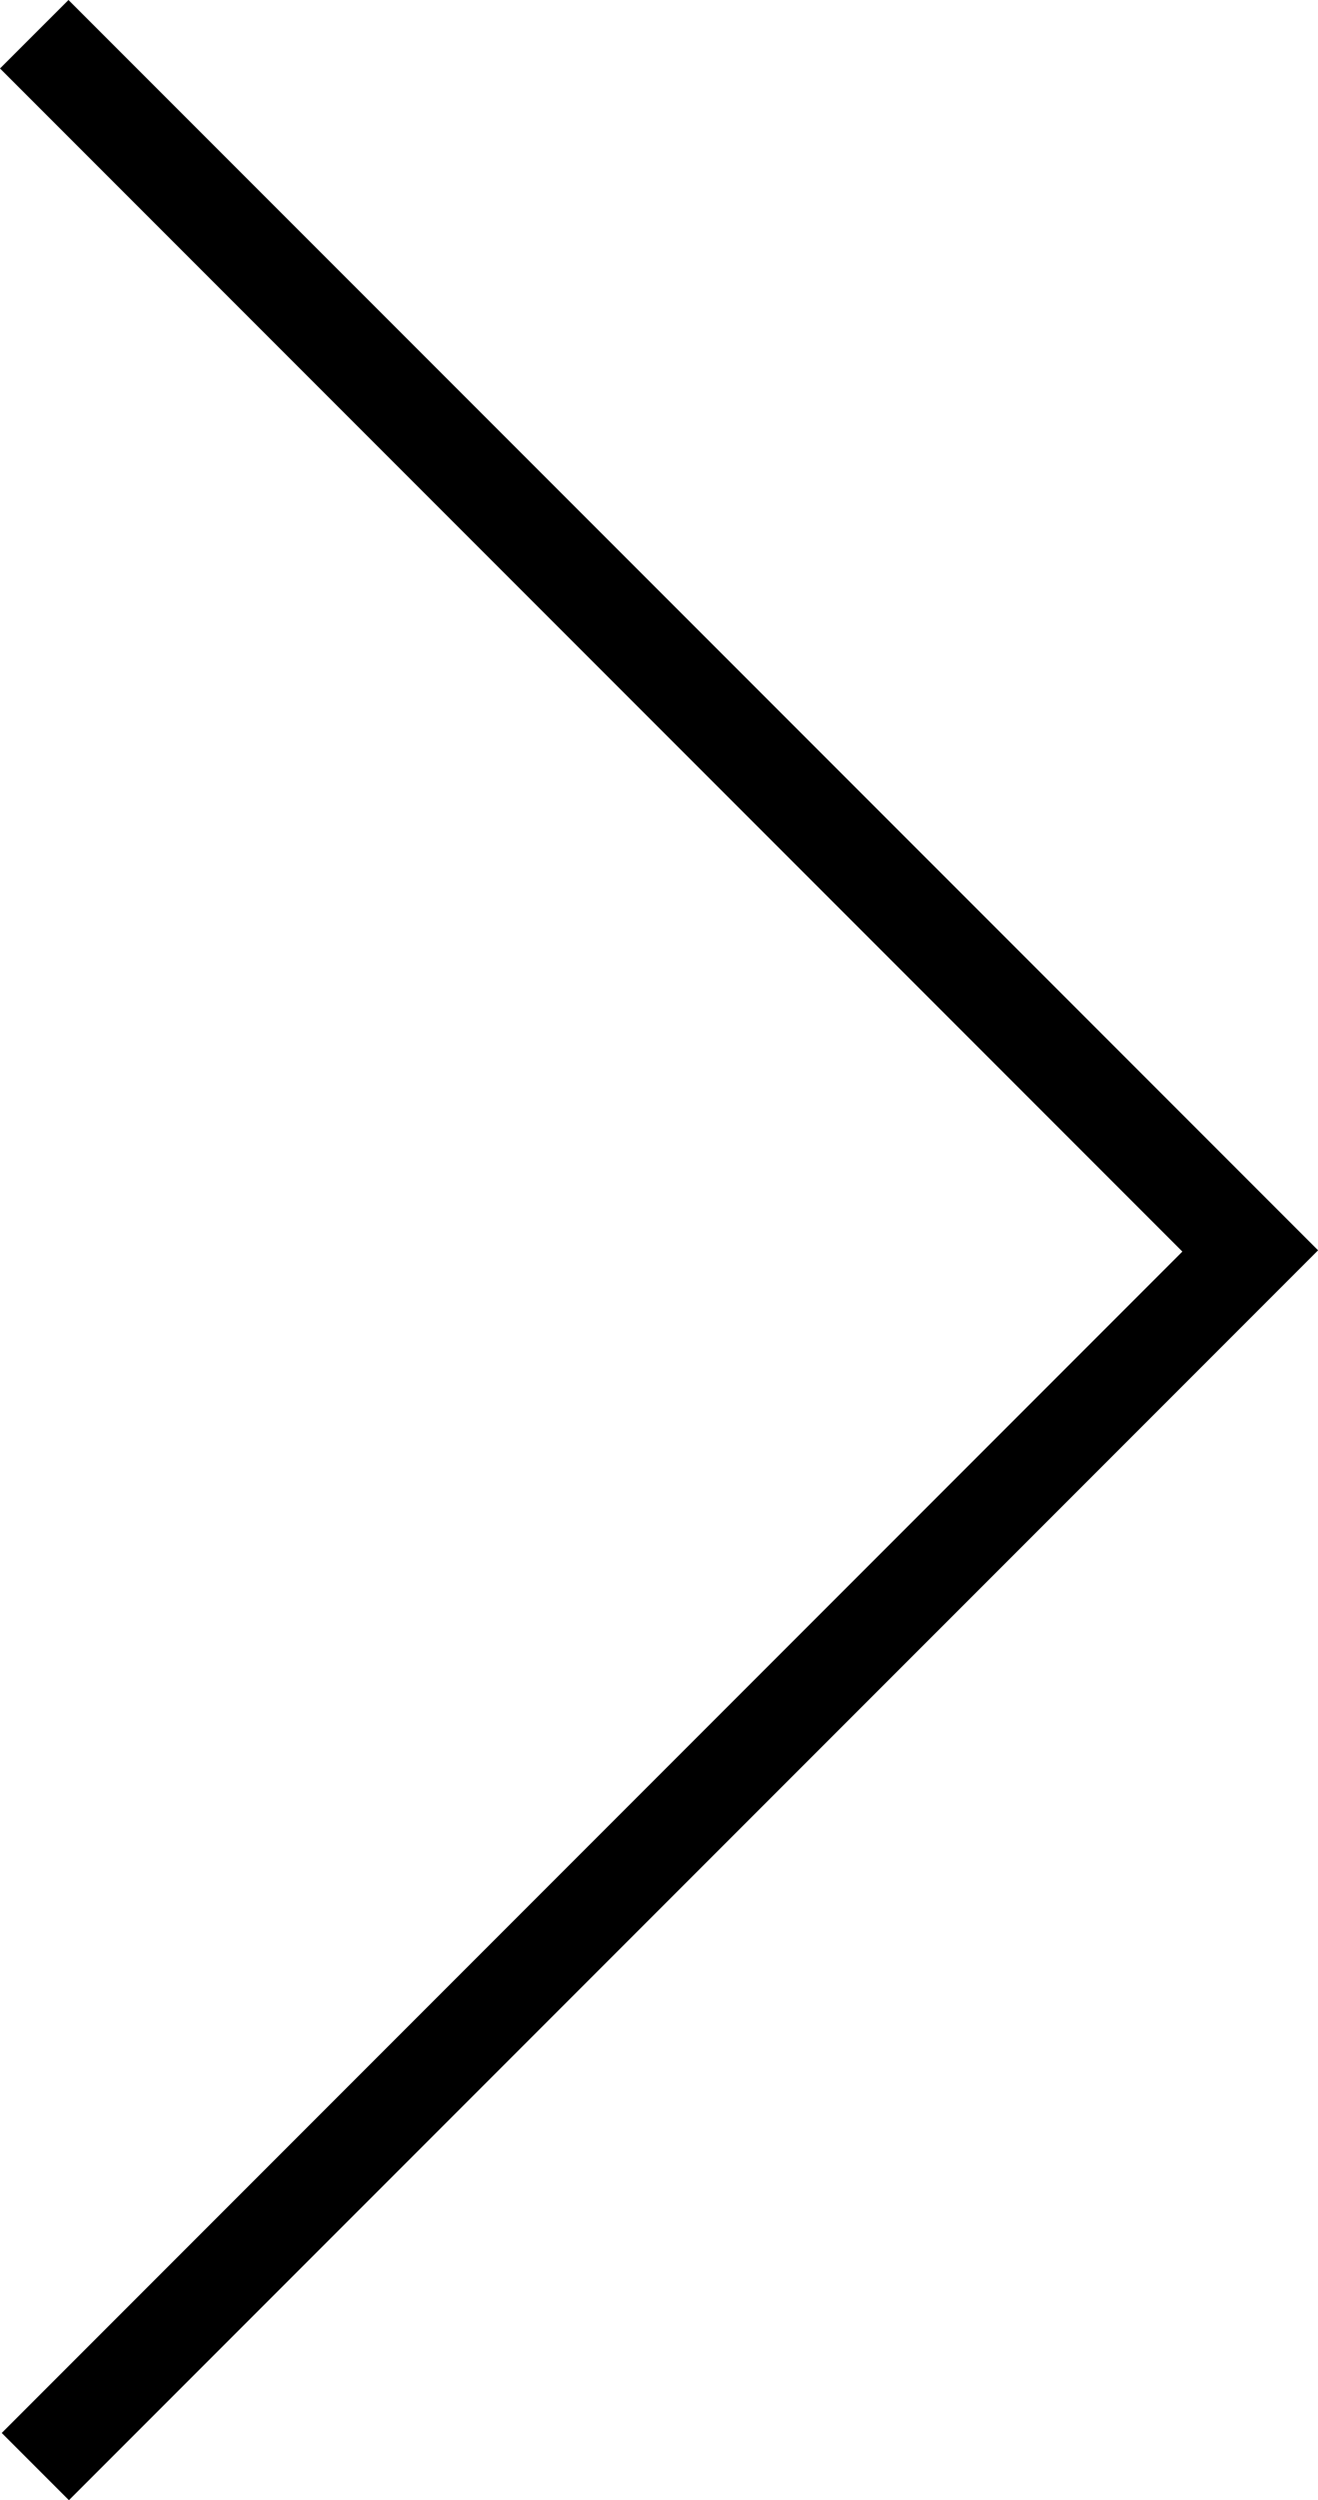 <svg id="Layer_1" data-name="Layer 1" xmlns="http://www.w3.org/2000/svg" viewBox="0 0 517.71 981.45"><title>Untitled-1</title><path d="M714.69,501.64,250.26,37.21l26.9-26.88L768,501.14,277.33,991.78l-26.39-26.39Z" transform="translate(-250.26 -10.33)"/></svg>